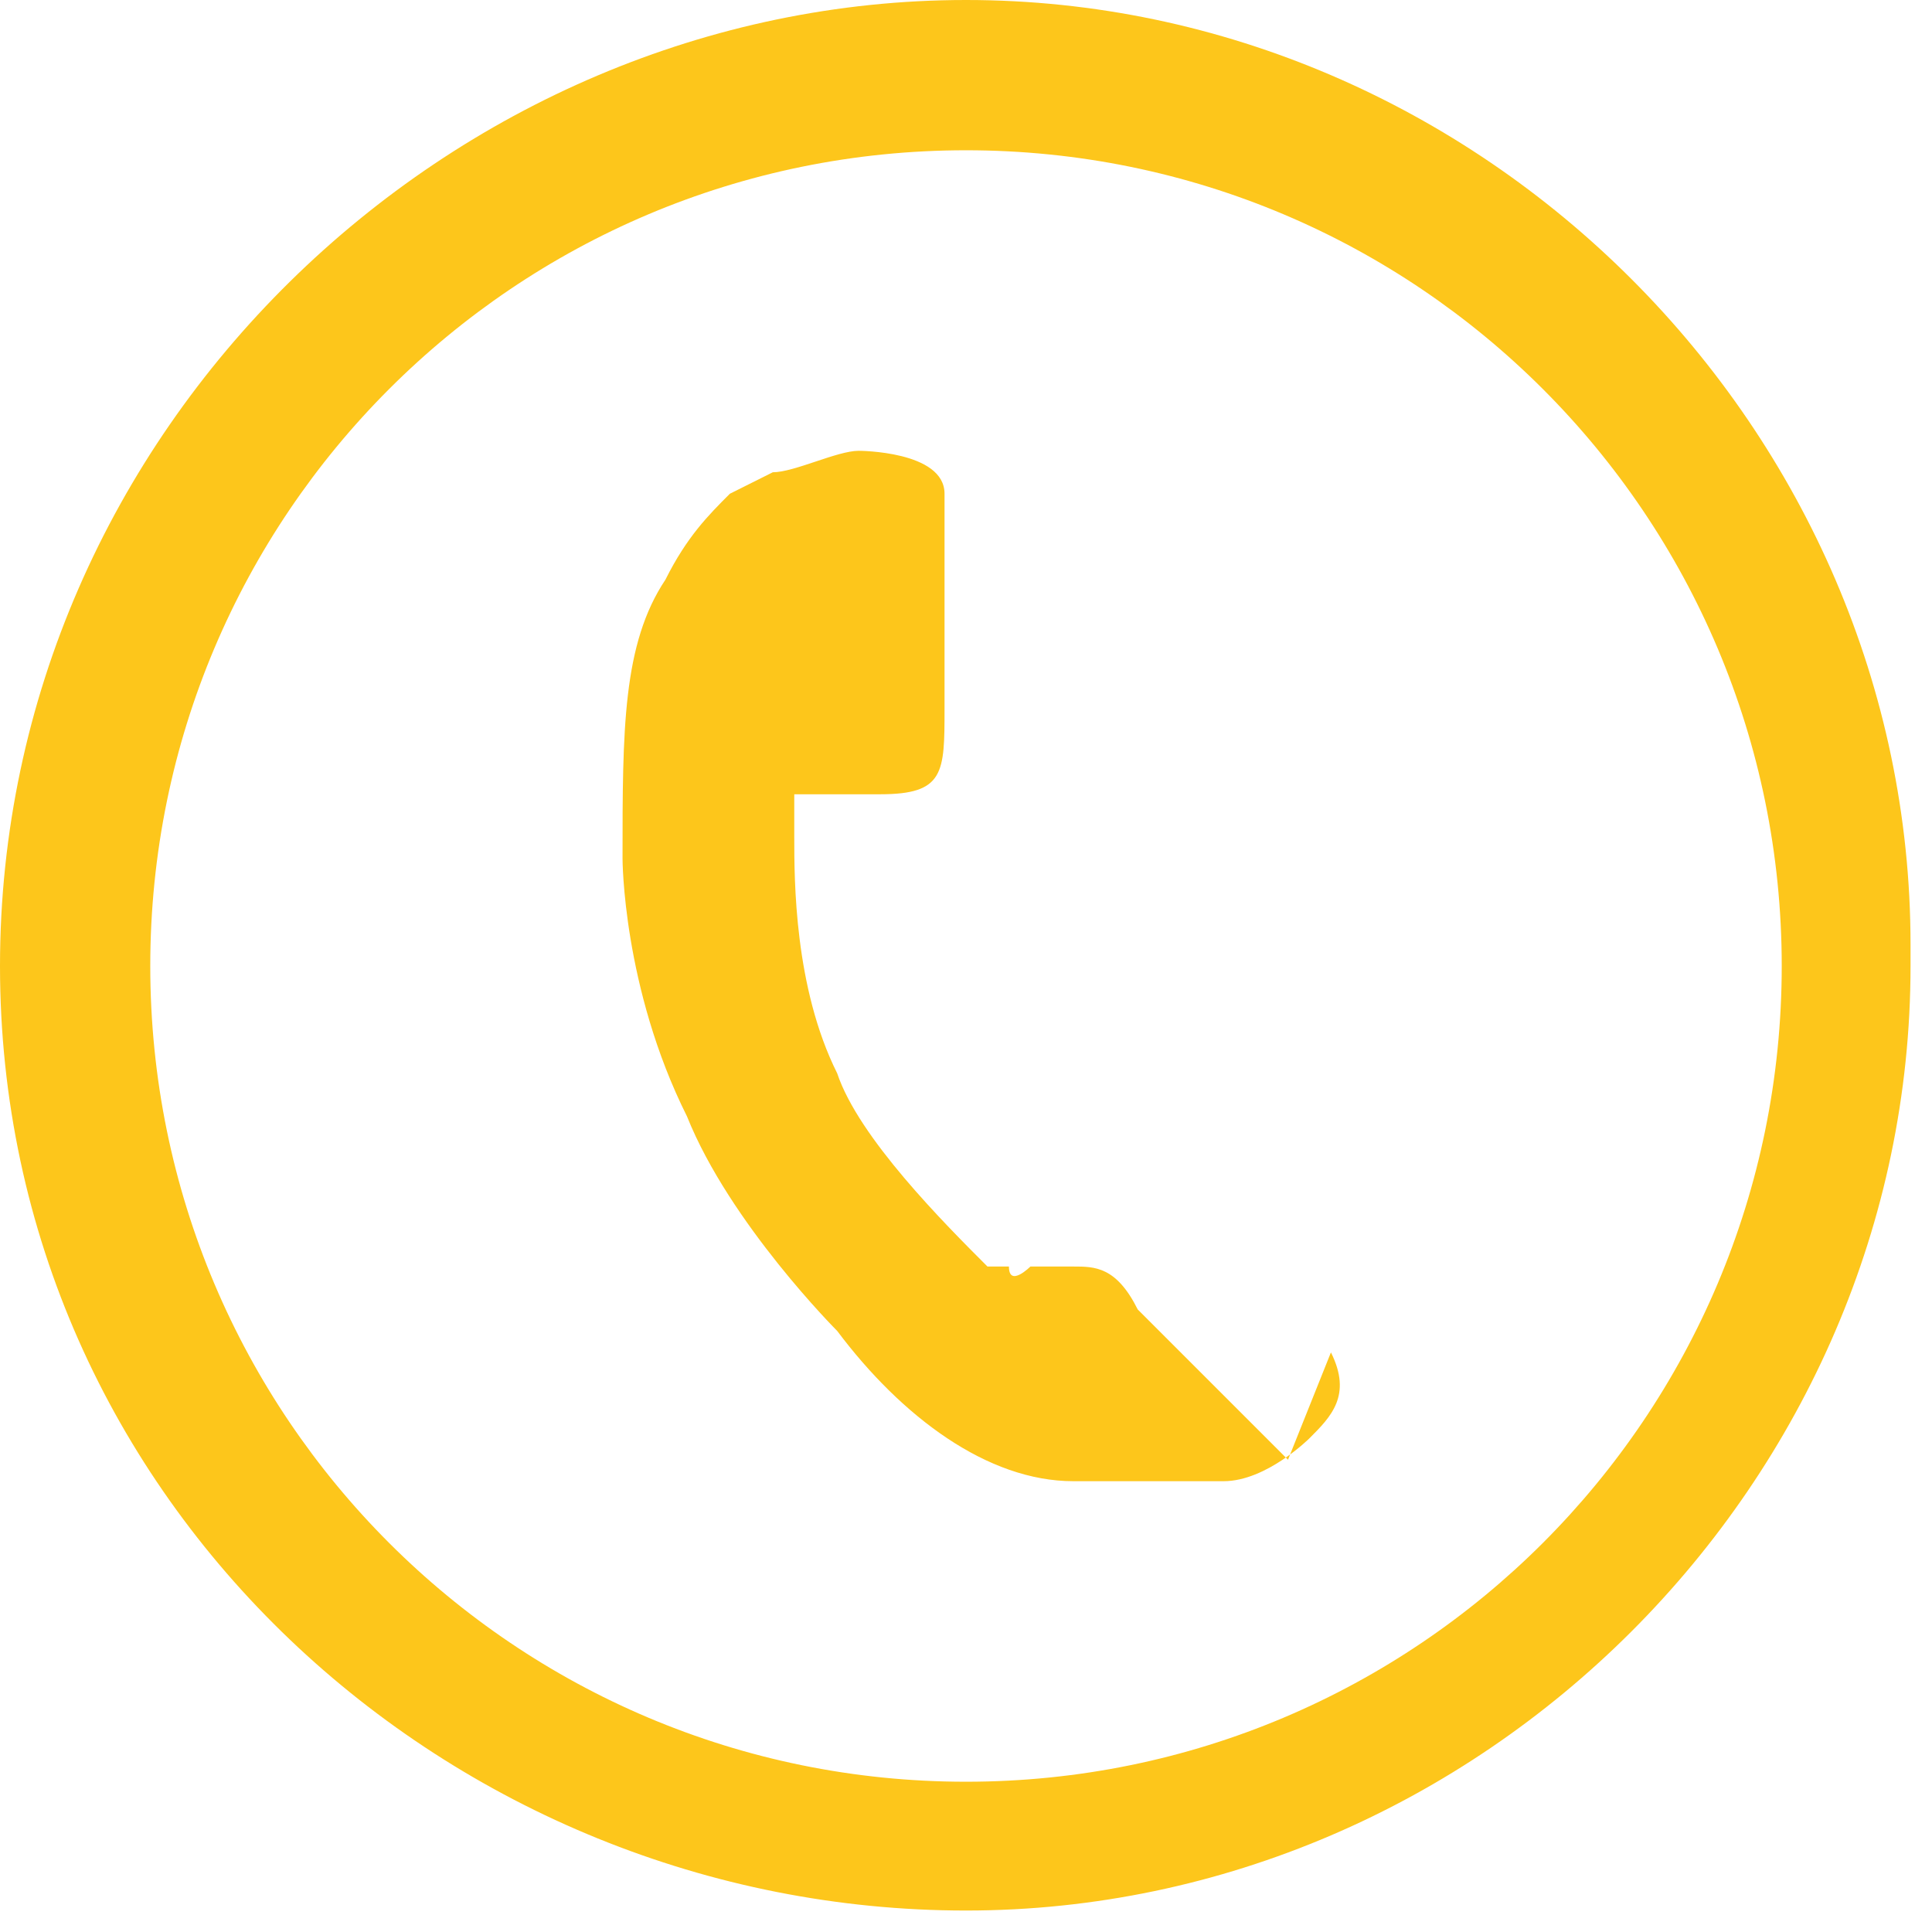 <?xml version="1.0" encoding="UTF-8"?>
<svg xmlns="http://www.w3.org/2000/svg" version="1.1" xmlns:xlink="http://www.w3.org/1999/xlink" viewBox="0 0 9 9">
  <defs>
    <style>
      .cls-1 {
        fill: none;
      }

      .cls-2 {
        fill: #fdc61b;
      }

      .cls-3 {
        clip-path: url(#clippath);
      }
    </style>
    <clipPath id="clippath">
      <rect class="cls-1" x="0" y="0" width="8.9" height="8.9"/>
    </clipPath>
  </defs>
  <!-- Generator: Adobe Illustrator 28.7.1, SVG Export Plug-In . SVG Version: 1.2.0 Build 142)  -->
  <g>
    <g id="Layer_1">
      <g class="cls-3">
        <path class="cls-2" d="M8.3,4.5c0-2.1-1.7-3.8-3.8-3.8S.7,2.4.7,4.5s1.7,3.8,3.8,3.8,3.8-1.7,3.8-3.8ZM8.9,4.5c0,2.4-2,4.4-4.4,4.4S0,7,0,4.5,2.1,0,4.5,0s4.4,2,4.4,4.4ZM6.2,6.3c.1.2,0,.3-.1.4,0,0-.2.2-.4.2,0,0-.1,0-.2,0h0c-.2,0-.3,0-.5,0-.4,0-.8-.3-1.1-.7,0,0-.5-.5-.7-1-.3-.6-.3-1.2-.3-1.2,0-.6,0-1,.2-1.3.1-.2.2-.3.3-.4,0,0,0,0,.2-.1.1,0,.3-.1.4-.1,0,0,.4,0,.4.2v.4c0,.2,0,.6,0,.6,0,.3,0,.4-.3.4,0,0,0,0,0,0,0,0-.1,0-.2,0h-.2s0,.2,0,.2c0,.2,0,.7.2,1.1.1.3.5.7.7.9h.1c0,.1.1,0,.1,0,0,0,0,0,0,0,0,0,0,0,0,0,0,0,.1,0,.2,0,.1,0,.2,0,.3.2l.7.7Z"/>
      </g>
    </g>
  </g>
</svg>